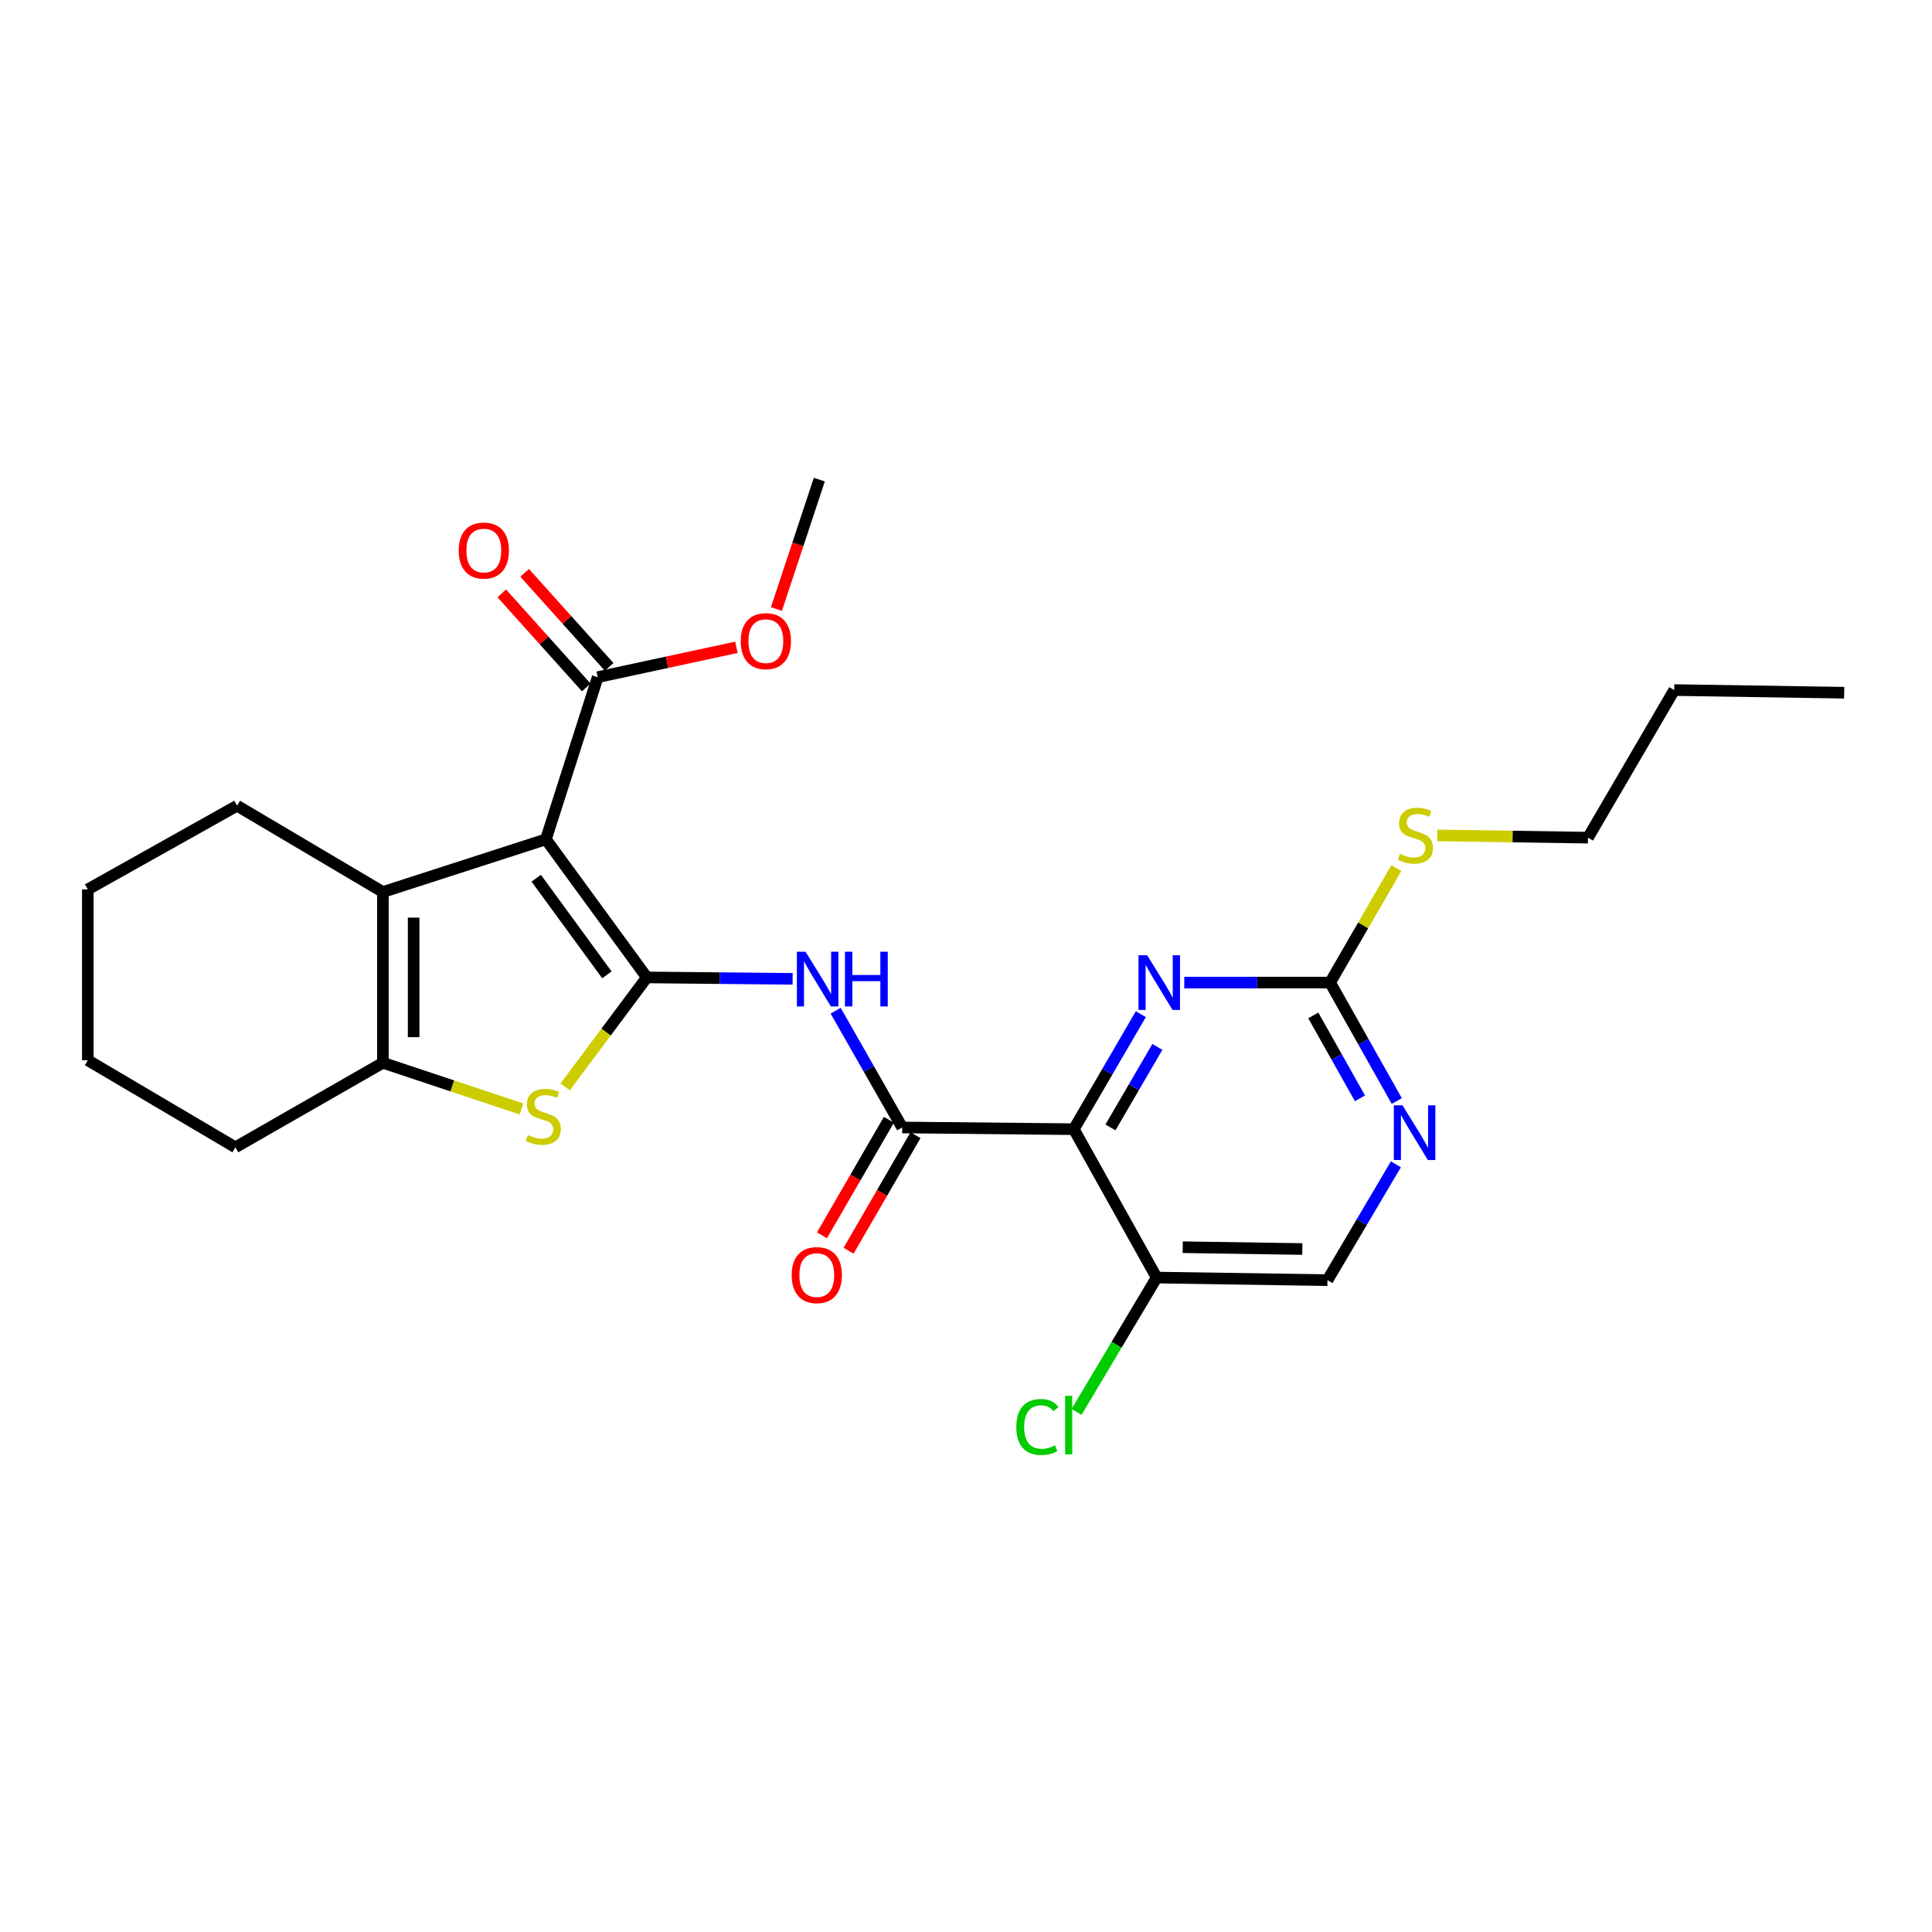 <?xml version='1.0' encoding='iso-8859-1'?>
<svg version='1.1' baseProfile='full'
              xmlns='http://www.w3.org/2000/svg'
                      xmlns:rdkit='http://www.rdkit.org/xml'
                      xmlns:xlink='http://www.w3.org/1999/xlink'
                  xml:space='preserve'
width='1000px' height='1000px' viewBox='0 0 1000 1000'>
<!-- END OF HEADER -->
<rect style='opacity:1.0;fill:#FFFFFF;stroke:none' width='1000' height='1000' x='0' y='0'> </rect>
<path class='bond-0' d='M 334.805,505.909 L 282.561,434.44' style='fill:none;fill-rule:evenodd;stroke:#000000;stroke-width:6px;stroke-linecap:butt;stroke-linejoin:miter;stroke-opacity:1' />
<path class='bond-0' d='M 314.118,504.582 L 277.547,454.554' style='fill:none;fill-rule:evenodd;stroke:#000000;stroke-width:6px;stroke-linecap:butt;stroke-linejoin:miter;stroke-opacity:1' />
<path class='bond-2' d='M 334.805,505.909 L 313.667,534.242' style='fill:none;fill-rule:evenodd;stroke:#000000;stroke-width:6px;stroke-linecap:butt;stroke-linejoin:miter;stroke-opacity:1' />
<path class='bond-2' d='M 313.667,534.242 L 292.528,562.575' style='fill:none;fill-rule:evenodd;stroke:#CCCC00;stroke-width:6px;stroke-linecap:butt;stroke-linejoin:miter;stroke-opacity:1' />
<path class='bond-4' d='M 334.805,505.909 L 372.531,506.279' style='fill:none;fill-rule:evenodd;stroke:#000000;stroke-width:6px;stroke-linecap:butt;stroke-linejoin:miter;stroke-opacity:1' />
<path class='bond-4' d='M 372.531,506.279 L 410.258,506.649' style='fill:none;fill-rule:evenodd;stroke:#0000FF;stroke-width:6px;stroke-linecap:butt;stroke-linejoin:miter;stroke-opacity:1' />
<path class='bond-3' d='M 282.561,434.44 L 198.181,461.703' style='fill:none;fill-rule:evenodd;stroke:#000000;stroke-width:6px;stroke-linecap:butt;stroke-linejoin:miter;stroke-opacity:1' />
<path class='bond-8' d='M 282.561,434.44 L 309.372,350.503' style='fill:none;fill-rule:evenodd;stroke:#000000;stroke-width:6px;stroke-linecap:butt;stroke-linejoin:miter;stroke-opacity:1' />
<path class='bond-1' d='M 555.808,584.47 L 466.972,583.577' style='fill:none;fill-rule:evenodd;stroke:#000000;stroke-width:6px;stroke-linecap:butt;stroke-linejoin:miter;stroke-opacity:1' />
<path class='bond-7' d='M 555.808,584.47 L 573.154,554.703' style='fill:none;fill-rule:evenodd;stroke:#000000;stroke-width:6px;stroke-linecap:butt;stroke-linejoin:miter;stroke-opacity:1' />
<path class='bond-7' d='M 573.154,554.703 L 590.5,524.935' style='fill:none;fill-rule:evenodd;stroke:#0000FF;stroke-width:6px;stroke-linecap:butt;stroke-linejoin:miter;stroke-opacity:1' />
<path class='bond-7' d='M 574.764,583.554 L 586.907,562.717' style='fill:none;fill-rule:evenodd;stroke:#000000;stroke-width:6px;stroke-linecap:butt;stroke-linejoin:miter;stroke-opacity:1' />
<path class='bond-7' d='M 586.907,562.717 L 599.049,541.88' style='fill:none;fill-rule:evenodd;stroke:#0000FF;stroke-width:6px;stroke-linecap:butt;stroke-linejoin:miter;stroke-opacity:1' />
<path class='bond-10' d='M 555.808,584.47 L 598.679,661.271' style='fill:none;fill-rule:evenodd;stroke:#000000;stroke-width:6px;stroke-linecap:butt;stroke-linejoin:miter;stroke-opacity:1' />
<path class='bond-6' d='M 269.94,573.996 L 234.061,562.047' style='fill:none;fill-rule:evenodd;stroke:#CCCC00;stroke-width:6px;stroke-linecap:butt;stroke-linejoin:miter;stroke-opacity:1' />
<path class='bond-6' d='M 234.061,562.047 L 198.181,550.097' style='fill:none;fill-rule:evenodd;stroke:#000000;stroke-width:6px;stroke-linecap:butt;stroke-linejoin:miter;stroke-opacity:1' />
<path class='bond-18' d='M 198.181,461.703 L 122.715,417.037' style='fill:none;fill-rule:evenodd;stroke:#000000;stroke-width:6px;stroke-linecap:butt;stroke-linejoin:miter;stroke-opacity:1' />
<path class='bond-26' d='M 198.181,461.703 L 198.181,550.097' style='fill:none;fill-rule:evenodd;stroke:#000000;stroke-width:6px;stroke-linecap:butt;stroke-linejoin:miter;stroke-opacity:1' />
<path class='bond-26' d='M 214.098,474.962 L 214.098,536.838' style='fill:none;fill-rule:evenodd;stroke:#000000;stroke-width:6px;stroke-linecap:butt;stroke-linejoin:miter;stroke-opacity:1' />
<path class='bond-5' d='M 432.536,523.145 L 449.754,553.361' style='fill:none;fill-rule:evenodd;stroke:#0000FF;stroke-width:6px;stroke-linecap:butt;stroke-linejoin:miter;stroke-opacity:1' />
<path class='bond-5' d='M 449.754,553.361 L 466.972,583.577' style='fill:none;fill-rule:evenodd;stroke:#000000;stroke-width:6px;stroke-linecap:butt;stroke-linejoin:miter;stroke-opacity:1' />
<path class='bond-12' d='M 460.084,579.588 L 442.767,609.492' style='fill:none;fill-rule:evenodd;stroke:#000000;stroke-width:6px;stroke-linecap:butt;stroke-linejoin:miter;stroke-opacity:1' />
<path class='bond-12' d='M 442.767,609.492 L 425.449,639.395' style='fill:none;fill-rule:evenodd;stroke:#FF0000;stroke-width:6px;stroke-linecap:butt;stroke-linejoin:miter;stroke-opacity:1' />
<path class='bond-12' d='M 473.859,587.565 L 456.541,617.469' style='fill:none;fill-rule:evenodd;stroke:#000000;stroke-width:6px;stroke-linecap:butt;stroke-linejoin:miter;stroke-opacity:1' />
<path class='bond-12' d='M 456.541,617.469 L 439.223,647.372' style='fill:none;fill-rule:evenodd;stroke:#FF0000;stroke-width:6px;stroke-linecap:butt;stroke-linejoin:miter;stroke-opacity:1' />
<path class='bond-19' d='M 198.181,550.097 L 121.831,593.843' style='fill:none;fill-rule:evenodd;stroke:#000000;stroke-width:6px;stroke-linecap:butt;stroke-linejoin:miter;stroke-opacity:1' />
<path class='bond-9' d='M 612.982,508.58 L 650.717,508.58' style='fill:none;fill-rule:evenodd;stroke:#0000FF;stroke-width:6px;stroke-linecap:butt;stroke-linejoin:miter;stroke-opacity:1' />
<path class='bond-9' d='M 650.717,508.58 L 688.452,508.58' style='fill:none;fill-rule:evenodd;stroke:#000000;stroke-width:6px;stroke-linecap:butt;stroke-linejoin:miter;stroke-opacity:1' />
<path class='bond-14' d='M 315.293,345.185 L 293.422,320.837' style='fill:none;fill-rule:evenodd;stroke:#000000;stroke-width:6px;stroke-linecap:butt;stroke-linejoin:miter;stroke-opacity:1' />
<path class='bond-14' d='M 293.422,320.837 L 271.551,296.488' style='fill:none;fill-rule:evenodd;stroke:#FF0000;stroke-width:6px;stroke-linecap:butt;stroke-linejoin:miter;stroke-opacity:1' />
<path class='bond-14' d='M 303.452,355.821 L 281.581,331.473' style='fill:none;fill-rule:evenodd;stroke:#000000;stroke-width:6px;stroke-linecap:butt;stroke-linejoin:miter;stroke-opacity:1' />
<path class='bond-14' d='M 281.581,331.473 L 259.71,307.125' style='fill:none;fill-rule:evenodd;stroke:#FF0000;stroke-width:6px;stroke-linecap:butt;stroke-linejoin:miter;stroke-opacity:1' />
<path class='bond-17' d='M 309.372,350.503 L 345.276,342.777' style='fill:none;fill-rule:evenodd;stroke:#000000;stroke-width:6px;stroke-linecap:butt;stroke-linejoin:miter;stroke-opacity:1' />
<path class='bond-17' d='M 345.276,342.777 L 381.179,335.05' style='fill:none;fill-rule:evenodd;stroke:#FF0000;stroke-width:6px;stroke-linecap:butt;stroke-linejoin:miter;stroke-opacity:1' />
<path class='bond-15' d='M 688.452,508.58 L 705.599,478.947' style='fill:none;fill-rule:evenodd;stroke:#000000;stroke-width:6px;stroke-linecap:butt;stroke-linejoin:miter;stroke-opacity:1' />
<path class='bond-15' d='M 705.599,478.947 L 722.745,449.315' style='fill:none;fill-rule:evenodd;stroke:#CCCC00;stroke-width:6px;stroke-linecap:butt;stroke-linejoin:miter;stroke-opacity:1' />
<path class='bond-28' d='M 688.452,508.58 L 705.708,539.232' style='fill:none;fill-rule:evenodd;stroke:#000000;stroke-width:6px;stroke-linecap:butt;stroke-linejoin:miter;stroke-opacity:1' />
<path class='bond-28' d='M 705.708,539.232 L 722.963,569.885' style='fill:none;fill-rule:evenodd;stroke:#0000FF;stroke-width:6px;stroke-linecap:butt;stroke-linejoin:miter;stroke-opacity:1' />
<path class='bond-28' d='M 679.758,525.584 L 691.837,547.04' style='fill:none;fill-rule:evenodd;stroke:#000000;stroke-width:6px;stroke-linecap:butt;stroke-linejoin:miter;stroke-opacity:1' />
<path class='bond-28' d='M 691.837,547.04 L 703.916,568.497' style='fill:none;fill-rule:evenodd;stroke:#0000FF;stroke-width:6px;stroke-linecap:butt;stroke-linejoin:miter;stroke-opacity:1' />
<path class='bond-13' d='M 598.679,661.271 L 687.099,662.606' style='fill:none;fill-rule:evenodd;stroke:#000000;stroke-width:6px;stroke-linecap:butt;stroke-linejoin:miter;stroke-opacity:1' />
<path class='bond-13' d='M 612.182,645.556 L 674.076,646.49' style='fill:none;fill-rule:evenodd;stroke:#000000;stroke-width:6px;stroke-linecap:butt;stroke-linejoin:miter;stroke-opacity:1' />
<path class='bond-16' d='M 598.679,661.271 L 577.948,696.039' style='fill:none;fill-rule:evenodd;stroke:#000000;stroke-width:6px;stroke-linecap:butt;stroke-linejoin:miter;stroke-opacity:1' />
<path class='bond-16' d='M 577.948,696.039 L 557.217,730.808' style='fill:none;fill-rule:evenodd;stroke:#00CC00;stroke-width:6px;stroke-linecap:butt;stroke-linejoin:miter;stroke-opacity:1' />
<path class='bond-11' d='M 722.516,602.65 L 704.807,632.628' style='fill:none;fill-rule:evenodd;stroke:#0000FF;stroke-width:6px;stroke-linecap:butt;stroke-linejoin:miter;stroke-opacity:1' />
<path class='bond-11' d='M 704.807,632.628 L 687.099,662.606' style='fill:none;fill-rule:evenodd;stroke:#000000;stroke-width:6px;stroke-linecap:butt;stroke-linejoin:miter;stroke-opacity:1' />
<path class='bond-20' d='M 743.945,432.4 L 782.945,432.987' style='fill:none;fill-rule:evenodd;stroke:#CCCC00;stroke-width:6px;stroke-linecap:butt;stroke-linejoin:miter;stroke-opacity:1' />
<path class='bond-20' d='M 782.945,432.987 L 821.945,433.574' style='fill:none;fill-rule:evenodd;stroke:#000000;stroke-width:6px;stroke-linecap:butt;stroke-linejoin:miter;stroke-opacity:1' />
<path class='bond-21' d='M 401.878,315.254 L 412.976,281.753' style='fill:none;fill-rule:evenodd;stroke:#FF0000;stroke-width:6px;stroke-linecap:butt;stroke-linejoin:miter;stroke-opacity:1' />
<path class='bond-21' d='M 412.976,281.753 L 424.074,248.252' style='fill:none;fill-rule:evenodd;stroke:#000000;stroke-width:6px;stroke-linecap:butt;stroke-linejoin:miter;stroke-opacity:1' />
<path class='bond-23' d='M 122.715,417.037 L 45.455,460.35' style='fill:none;fill-rule:evenodd;stroke:#000000;stroke-width:6px;stroke-linecap:butt;stroke-linejoin:miter;stroke-opacity:1' />
<path class='bond-24' d='M 121.831,593.843 L 45.455,548.771' style='fill:none;fill-rule:evenodd;stroke:#000000;stroke-width:6px;stroke-linecap:butt;stroke-linejoin:miter;stroke-opacity:1' />
<path class='bond-22' d='M 821.945,433.574 L 866.576,357.179' style='fill:none;fill-rule:evenodd;stroke:#000000;stroke-width:6px;stroke-linecap:butt;stroke-linejoin:miter;stroke-opacity:1' />
<path class='bond-25' d='M 866.576,357.179 L 954.545,358.55' style='fill:none;fill-rule:evenodd;stroke:#000000;stroke-width:6px;stroke-linecap:butt;stroke-linejoin:miter;stroke-opacity:1' />
<path class='bond-27' d='M 45.455,460.35 L 45.455,548.771' style='fill:none;fill-rule:evenodd;stroke:#000000;stroke-width:6px;stroke-linecap:butt;stroke-linejoin:miter;stroke-opacity:1' />
<path  class='atom-3' d='M 273.208 587.469
Q 273.528 587.589, 274.848 588.149
Q 276.168 588.709, 277.608 589.069
Q 279.088 589.389, 280.528 589.389
Q 283.208 589.389, 284.768 588.109
Q 286.328 586.789, 286.328 584.509
Q 286.328 582.949, 285.528 581.989
Q 284.768 581.029, 283.568 580.509
Q 282.368 579.989, 280.368 579.389
Q 277.848 578.629, 276.328 577.909
Q 274.848 577.189, 273.768 575.669
Q 272.728 574.149, 272.728 571.589
Q 272.728 568.029, 275.128 565.829
Q 277.568 563.629, 282.368 563.629
Q 285.648 563.629, 289.368 565.189
L 288.448 568.269
Q 285.048 566.869, 282.488 566.869
Q 279.728 566.869, 278.208 568.029
Q 276.688 569.149, 276.728 571.109
Q 276.728 572.629, 277.488 573.549
Q 278.288 574.469, 279.408 574.989
Q 280.568 575.509, 282.488 576.109
Q 285.048 576.909, 286.568 577.709
Q 288.088 578.509, 289.168 580.149
Q 290.288 581.749, 290.288 584.509
Q 290.288 588.429, 287.648 590.549
Q 285.048 592.629, 280.688 592.629
Q 278.168 592.629, 276.248 592.069
Q 274.368 591.549, 272.128 590.629
L 273.208 587.469
' fill='#CCCC00'/>
<path  class='atom-5' d='M 416.948 492.616
L 426.228 507.616
Q 427.148 509.096, 428.628 511.776
Q 430.108 514.456, 430.188 514.616
L 430.188 492.616
L 433.948 492.616
L 433.948 520.936
L 430.068 520.936
L 420.108 504.536
Q 418.948 502.616, 417.708 500.416
Q 416.508 498.216, 416.148 497.536
L 416.148 520.936
L 412.468 520.936
L 412.468 492.616
L 416.948 492.616
' fill='#0000FF'/>
<path  class='atom-5' d='M 437.348 492.616
L 441.188 492.616
L 441.188 504.656
L 455.668 504.656
L 455.668 492.616
L 459.508 492.616
L 459.508 520.936
L 455.668 520.936
L 455.668 507.856
L 441.188 507.856
L 441.188 520.936
L 437.348 520.936
L 437.348 492.616
' fill='#0000FF'/>
<path  class='atom-8' d='M 593.771 494.42
L 603.051 509.42
Q 603.971 510.9, 605.451 513.58
Q 606.931 516.26, 607.011 516.42
L 607.011 494.42
L 610.771 494.42
L 610.771 522.74
L 606.891 522.74
L 596.931 506.34
Q 595.771 504.42, 594.531 502.22
Q 593.331 500.02, 592.971 499.34
L 592.971 522.74
L 589.291 522.74
L 589.291 494.42
L 593.771 494.42
' fill='#0000FF'/>
<path  class='atom-12' d='M 725.929 572.114
L 735.209 587.114
Q 736.129 588.594, 737.609 591.274
Q 739.089 593.954, 739.169 594.114
L 739.169 572.114
L 742.929 572.114
L 742.929 600.434
L 739.049 600.434
L 729.089 584.034
Q 727.929 582.114, 726.689 579.914
Q 725.489 577.714, 725.129 577.034
L 725.129 600.434
L 721.449 600.434
L 721.449 572.114
L 725.929 572.114
' fill='#0000FF'/>
<path  class='atom-13' d='M 409.766 659.989
Q 409.766 653.189, 413.126 649.389
Q 416.486 645.589, 422.766 645.589
Q 429.046 645.589, 432.406 649.389
Q 435.766 653.189, 435.766 659.989
Q 435.766 666.869, 432.366 670.789
Q 428.966 674.669, 422.766 674.669
Q 416.526 674.669, 413.126 670.789
Q 409.766 666.909, 409.766 659.989
M 422.766 671.469
Q 427.086 671.469, 429.406 668.589
Q 431.766 665.669, 431.766 659.989
Q 431.766 654.429, 429.406 651.629
Q 427.086 648.789, 422.766 648.789
Q 418.446 648.789, 416.086 651.589
Q 413.766 654.389, 413.766 659.989
Q 413.766 665.709, 416.086 668.589
Q 418.446 671.469, 422.766 671.469
' fill='#FF0000'/>
<path  class='atom-15' d='M 237.425 284.959
Q 237.425 278.159, 240.785 274.359
Q 244.145 270.559, 250.425 270.559
Q 256.705 270.559, 260.065 274.359
Q 263.425 278.159, 263.425 284.959
Q 263.425 291.839, 260.025 295.759
Q 256.625 299.639, 250.425 299.639
Q 244.185 299.639, 240.785 295.759
Q 237.425 291.879, 237.425 284.959
M 250.425 296.439
Q 254.745 296.439, 257.065 293.559
Q 259.425 290.639, 259.425 284.959
Q 259.425 279.399, 257.065 276.599
Q 254.745 273.759, 250.425 273.759
Q 246.105 273.759, 243.745 276.559
Q 241.425 279.359, 241.425 284.959
Q 241.425 290.679, 243.745 293.559
Q 246.105 296.439, 250.425 296.439
' fill='#FF0000'/>
<path  class='atom-16' d='M 724.632 441.949
Q 724.952 442.069, 726.272 442.629
Q 727.592 443.189, 729.032 443.549
Q 730.512 443.869, 731.952 443.869
Q 734.632 443.869, 736.192 442.589
Q 737.752 441.269, 737.752 438.989
Q 737.752 437.429, 736.952 436.469
Q 736.192 435.509, 734.992 434.989
Q 733.792 434.469, 731.792 433.869
Q 729.272 433.109, 727.752 432.389
Q 726.272 431.669, 725.192 430.149
Q 724.152 428.629, 724.152 426.069
Q 724.152 422.509, 726.552 420.309
Q 728.992 418.109, 733.792 418.109
Q 737.072 418.109, 740.792 419.669
L 739.872 422.749
Q 736.472 421.349, 733.912 421.349
Q 731.152 421.349, 729.632 422.509
Q 728.112 423.629, 728.152 425.589
Q 728.152 427.109, 728.912 428.029
Q 729.712 428.949, 730.832 429.469
Q 731.992 429.989, 733.912 430.589
Q 736.472 431.389, 737.992 432.189
Q 739.512 432.989, 740.592 434.629
Q 741.712 436.229, 741.712 438.989
Q 741.712 442.909, 739.072 445.029
Q 736.472 447.109, 732.112 447.109
Q 729.592 447.109, 727.672 446.549
Q 725.792 446.029, 723.552 445.109
L 724.632 441.949
' fill='#CCCC00'/>
<path  class='atom-17' d='M 526.035 738.601
Q 526.035 731.561, 529.315 727.881
Q 532.635 724.161, 538.915 724.161
Q 544.755 724.161, 547.875 728.281
L 545.235 730.441
Q 542.955 727.441, 538.915 727.441
Q 534.635 727.441, 532.355 730.321
Q 530.115 733.161, 530.115 738.601
Q 530.115 744.201, 532.435 747.081
Q 534.795 749.961, 539.355 749.961
Q 542.475 749.961, 546.115 748.081
L 547.235 751.081
Q 545.755 752.041, 543.515 752.601
Q 541.275 753.161, 538.795 753.161
Q 532.635 753.161, 529.315 749.401
Q 526.035 745.641, 526.035 738.601
' fill='#00CC00'/>
<path  class='atom-17' d='M 551.315 722.441
L 554.995 722.441
L 554.995 752.801
L 551.315 752.801
L 551.315 722.441
' fill='#00CC00'/>
<path  class='atom-18' d='M 383.405 331.854
Q 383.405 325.054, 386.765 321.254
Q 390.125 317.454, 396.405 317.454
Q 402.685 317.454, 406.045 321.254
Q 409.405 325.054, 409.405 331.854
Q 409.405 338.734, 406.005 342.654
Q 402.605 346.534, 396.405 346.534
Q 390.165 346.534, 386.765 342.654
Q 383.405 338.774, 383.405 331.854
M 396.405 343.334
Q 400.725 343.334, 403.045 340.454
Q 405.405 337.534, 405.405 331.854
Q 405.405 326.294, 403.045 323.494
Q 400.725 320.654, 396.405 320.654
Q 392.085 320.654, 389.725 323.454
Q 387.405 326.254, 387.405 331.854
Q 387.405 337.574, 389.725 340.454
Q 392.085 343.334, 396.405 343.334
' fill='#FF0000'/>
</svg>
